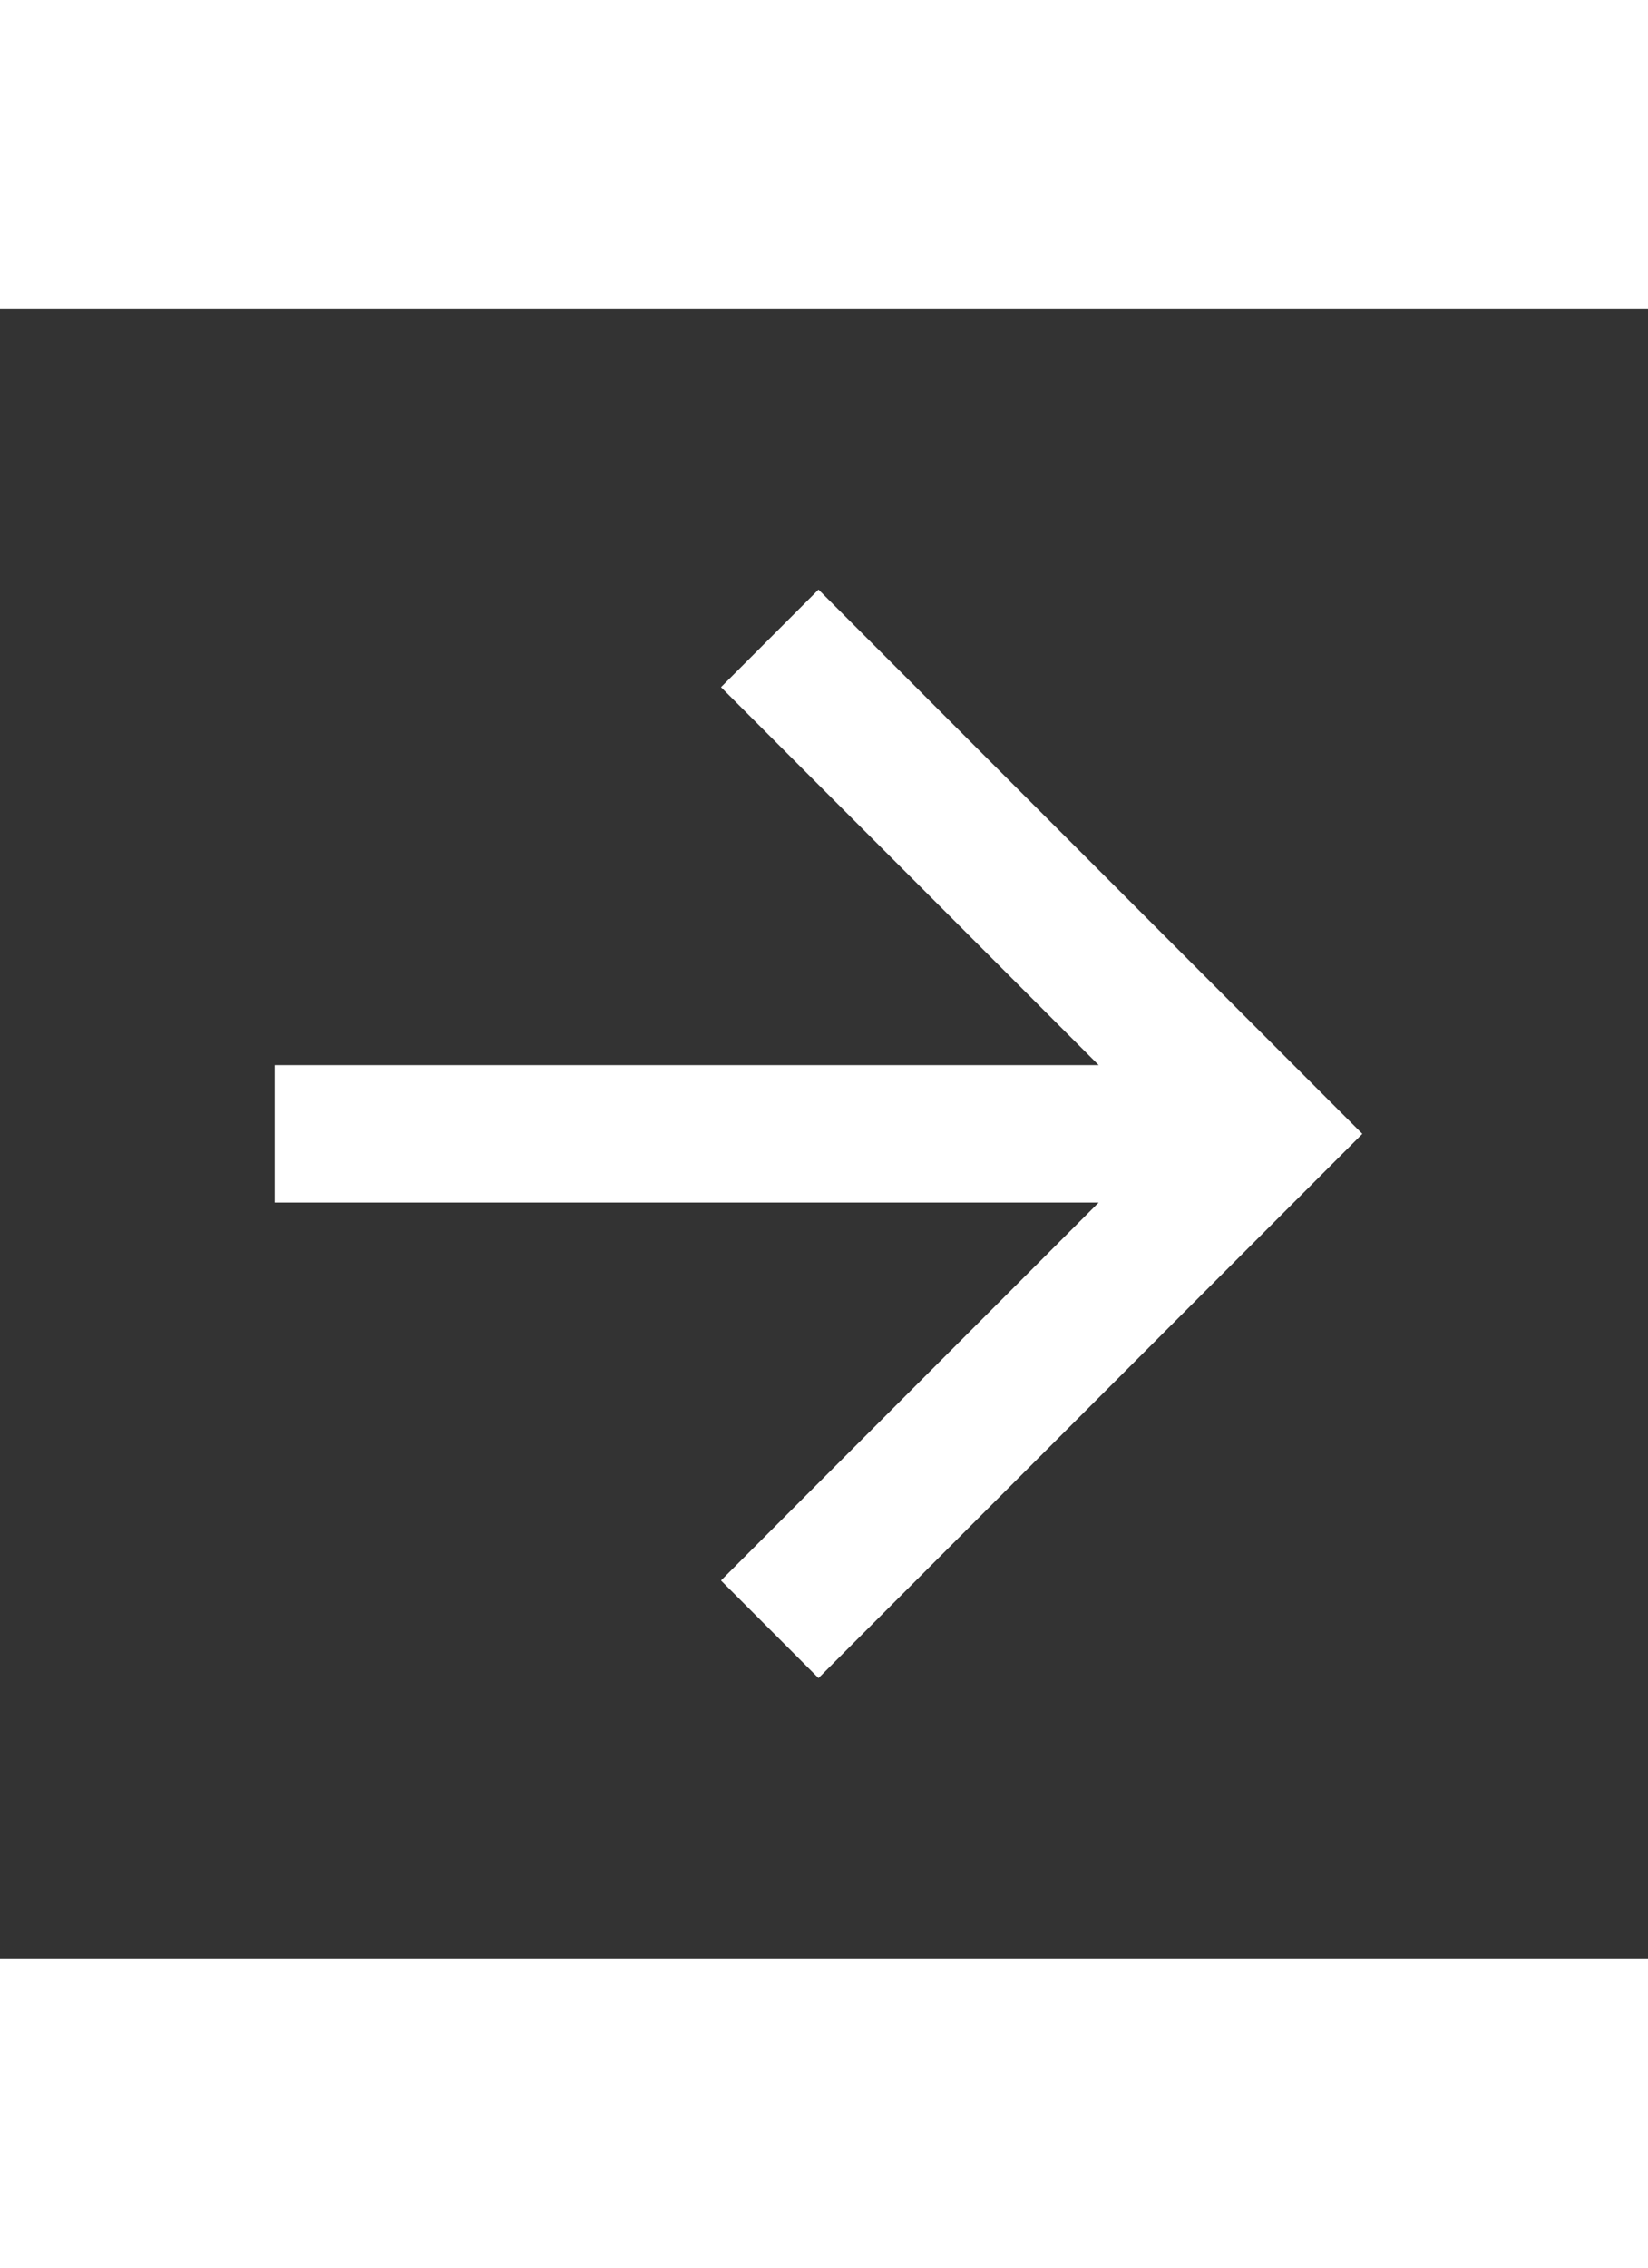 <svg xmlns="http://www.w3.org/2000/svg" xmlns:xlink="http://www.w3.org/1999/xlink" width="16" height="22" viewBox="0 0 24 24"><rect x="0" y="0" width="24" height="24" fill="#333333" stroke="none"/><path fill="#ffffff" d="M4 11v2H16l-5.5 5.5L11.92 19.92 19.84 12 11.92 4.08 10.5 5.5 16 11H4z" /></svg>